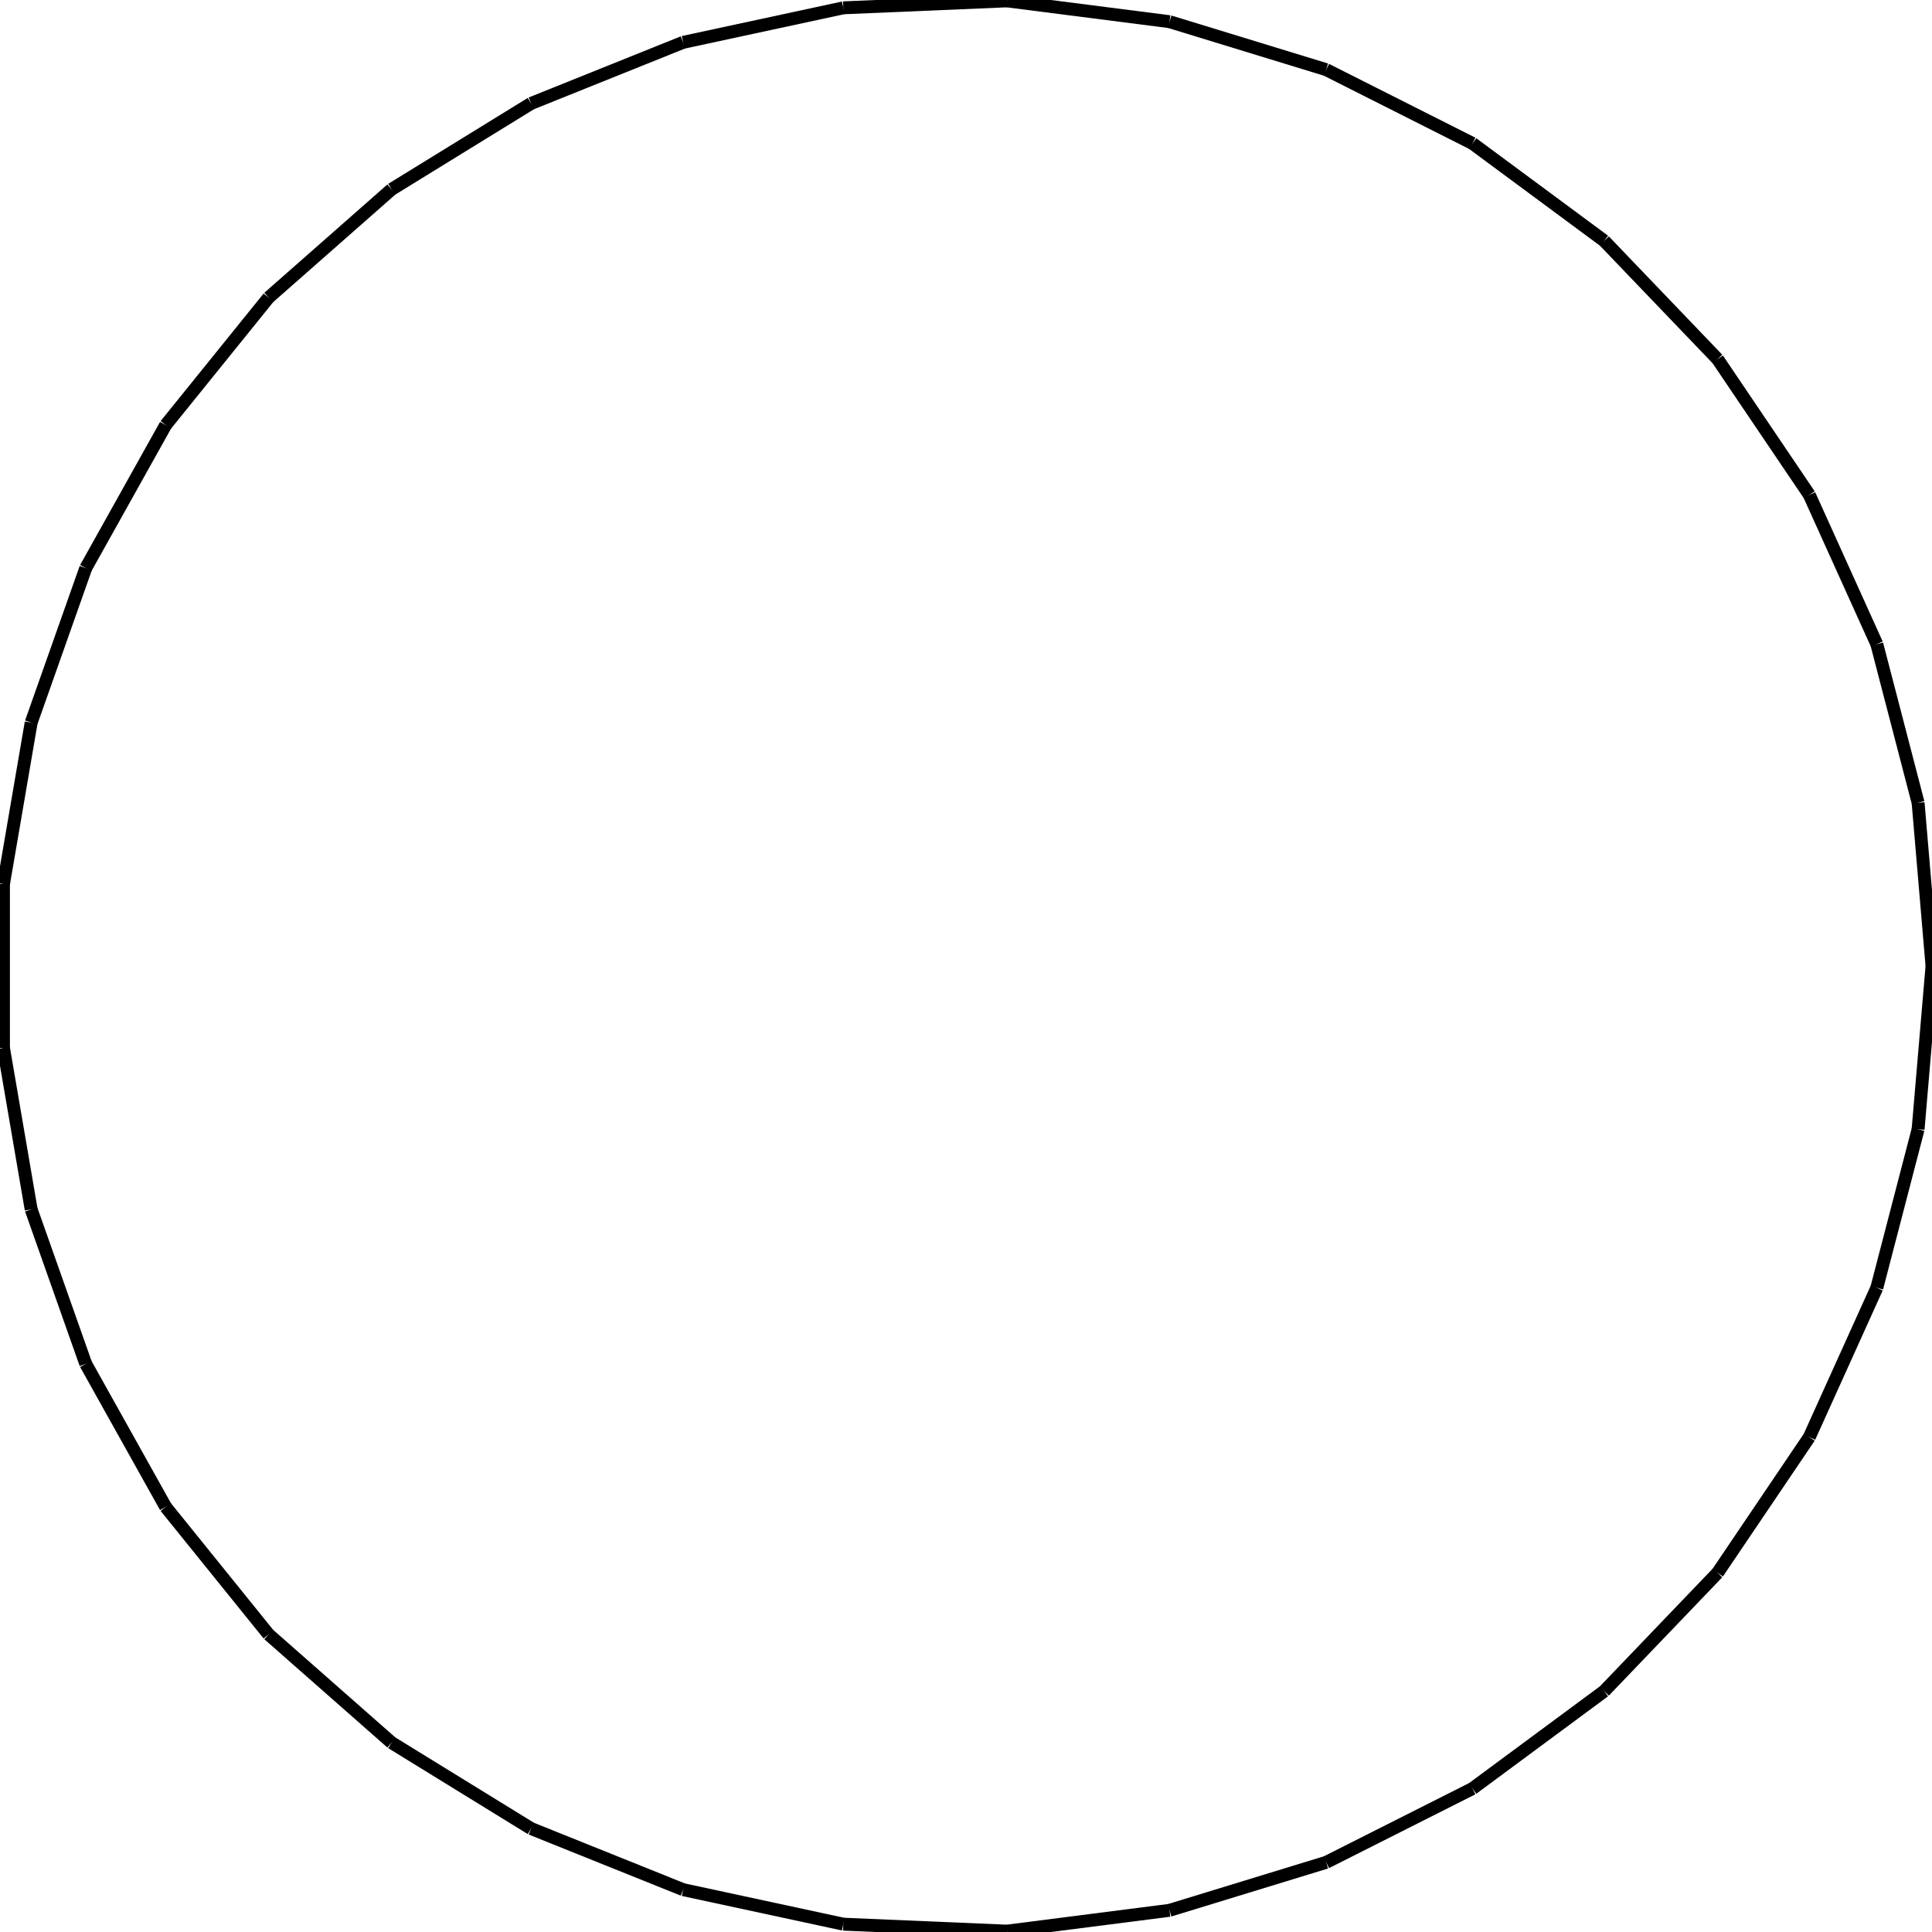 <?xml version="1.0"?>
<!DOCTYPE svg PUBLIC "-//W3C//DTD SVG 1.1//EN"
    "http://www.w3.org/Graphics/SVG/1.1/DTD/svg11.dtd">


<svg height="300" width="300" xmlns="http://www.w3.org/2000/svg" version="1.1" viewbox="0 0 300 300">
<line y1="150.0" style="stroke-width: 2" x1="300.0" x2="297.842" y2="124.65" stroke="black"/>
<line y1="124.65" style="stroke-width: 2" x1="297.842" x2="291.432" y2="100.029" stroke="black"/>
<line y1="100.029" style="stroke-width: 2" x1="291.432" x2="280.952" y2="76.846" stroke="black"/>
<line y1="76.846" style="stroke-width: 2" x1="280.952" x2="266.705" y2="55.767" stroke="black"/>
<line y1="55.767" style="stroke-width: 2" x1="266.705" x2="249.101" y2="37.399" stroke="black"/>
<line y1="37.399" style="stroke-width: 2" x1="249.101" x2="228.646" y2="22.271" stroke="black"/>
<line y1="22.271" style="stroke-width: 2" x1="228.646" x2="205.928" y2="10.817" stroke="black"/>
<line y1="10.817" style="stroke-width: 2" x1="205.928" x2="181.602" y2="3.367" stroke="black"/>
<line y1="3.367" style="stroke-width: 2" x1="181.602" x2="156.366" y2="0.135" stroke="black"/>
<line y1="0.135" style="stroke-width: 2" x1="156.366" x2="130.947" y2="1.215" stroke="black"/>
<line y1="1.215" style="stroke-width: 2" x1="130.947" x2="106.077" y2="6.575" stroke="black"/>
<line y1="6.575" style="stroke-width: 2" x1="106.077" x2="82.469" y2="16.061" stroke="black"/>
<line y1="16.061" style="stroke-width: 2" x1="82.469" x2="60.805" y2="29.4" stroke="black"/>
<line y1="29.4" style="stroke-width: 2" x1="60.805" x2="41.707" y2="46.209" stroke="black"/>
<line y1="46.209" style="stroke-width: 2" x1="41.707" x2="25.724" y2="66.004" stroke="black"/>
<line y1="66.004" style="stroke-width: 2" x1="25.724" x2="13.316" y2="88.215" stroke="black"/>
<line y1="88.215" style="stroke-width: 2" x1="13.316" x2="4.84" y2="112.203" stroke="black"/>
<line y1="112.203" style="stroke-width: 2" x1="4.84" x2="0.54" y2="137.279" stroke="black"/>
<line y1="137.279" style="stroke-width: 2" x1="0.54" x2="0.54" y2="162.721" stroke="black"/>
<line y1="162.721" style="stroke-width: 2" x1="0.54" x2="4.84" y2="187.797" stroke="black"/>
<line y1="187.797" style="stroke-width: 2" x1="4.84" x2="13.316" y2="211.785" stroke="black"/>
<line y1="211.785" style="stroke-width: 2" x1="13.316" x2="25.724" y2="233.996" stroke="black"/>
<line y1="233.996" style="stroke-width: 2" x1="25.724" x2="41.707" y2="253.791" stroke="black"/>
<line y1="253.791" style="stroke-width: 2" x1="41.707" x2="60.805" y2="270.6" stroke="black"/>
<line y1="270.6" style="stroke-width: 2" x1="60.805" x2="82.469" y2="283.939" stroke="black"/>
<line y1="283.939" style="stroke-width: 2" x1="82.469" x2="106.077" y2="293.425" stroke="black"/>
<line y1="293.425" style="stroke-width: 2" x1="106.077" x2="130.947" y2="298.785" stroke="black"/>
<line y1="298.785" style="stroke-width: 2" x1="130.947" x2="156.366" y2="299.865" stroke="black"/>
<line y1="299.865" style="stroke-width: 2" x1="156.366" x2="181.602" y2="296.633" stroke="black"/>
<line y1="296.633" style="stroke-width: 2" x1="181.602" x2="205.928" y2="289.183" stroke="black"/>
<line y1="289.183" style="stroke-width: 2" x1="205.928" x2="228.646" y2="277.729" stroke="black"/>
<line y1="277.729" style="stroke-width: 2" x1="228.646" x2="249.101" y2="262.601" stroke="black"/>
<line y1="262.601" style="stroke-width: 2" x1="249.101" x2="266.705" y2="244.233" stroke="black"/>
<line y1="244.233" style="stroke-width: 2" x1="266.705" x2="280.952" y2="223.154" stroke="black"/>
<line y1="223.154" style="stroke-width: 2" x1="280.952" x2="291.432" y2="199.971" stroke="black"/>
<line y1="199.971" style="stroke-width: 2" x1="291.432" x2="297.842" y2="175.35" stroke="black"/>
<line y1="175.35" style="stroke-width: 2" x1="297.842" x2="300.0" y2="150.0" stroke="black"/>
</svg>
